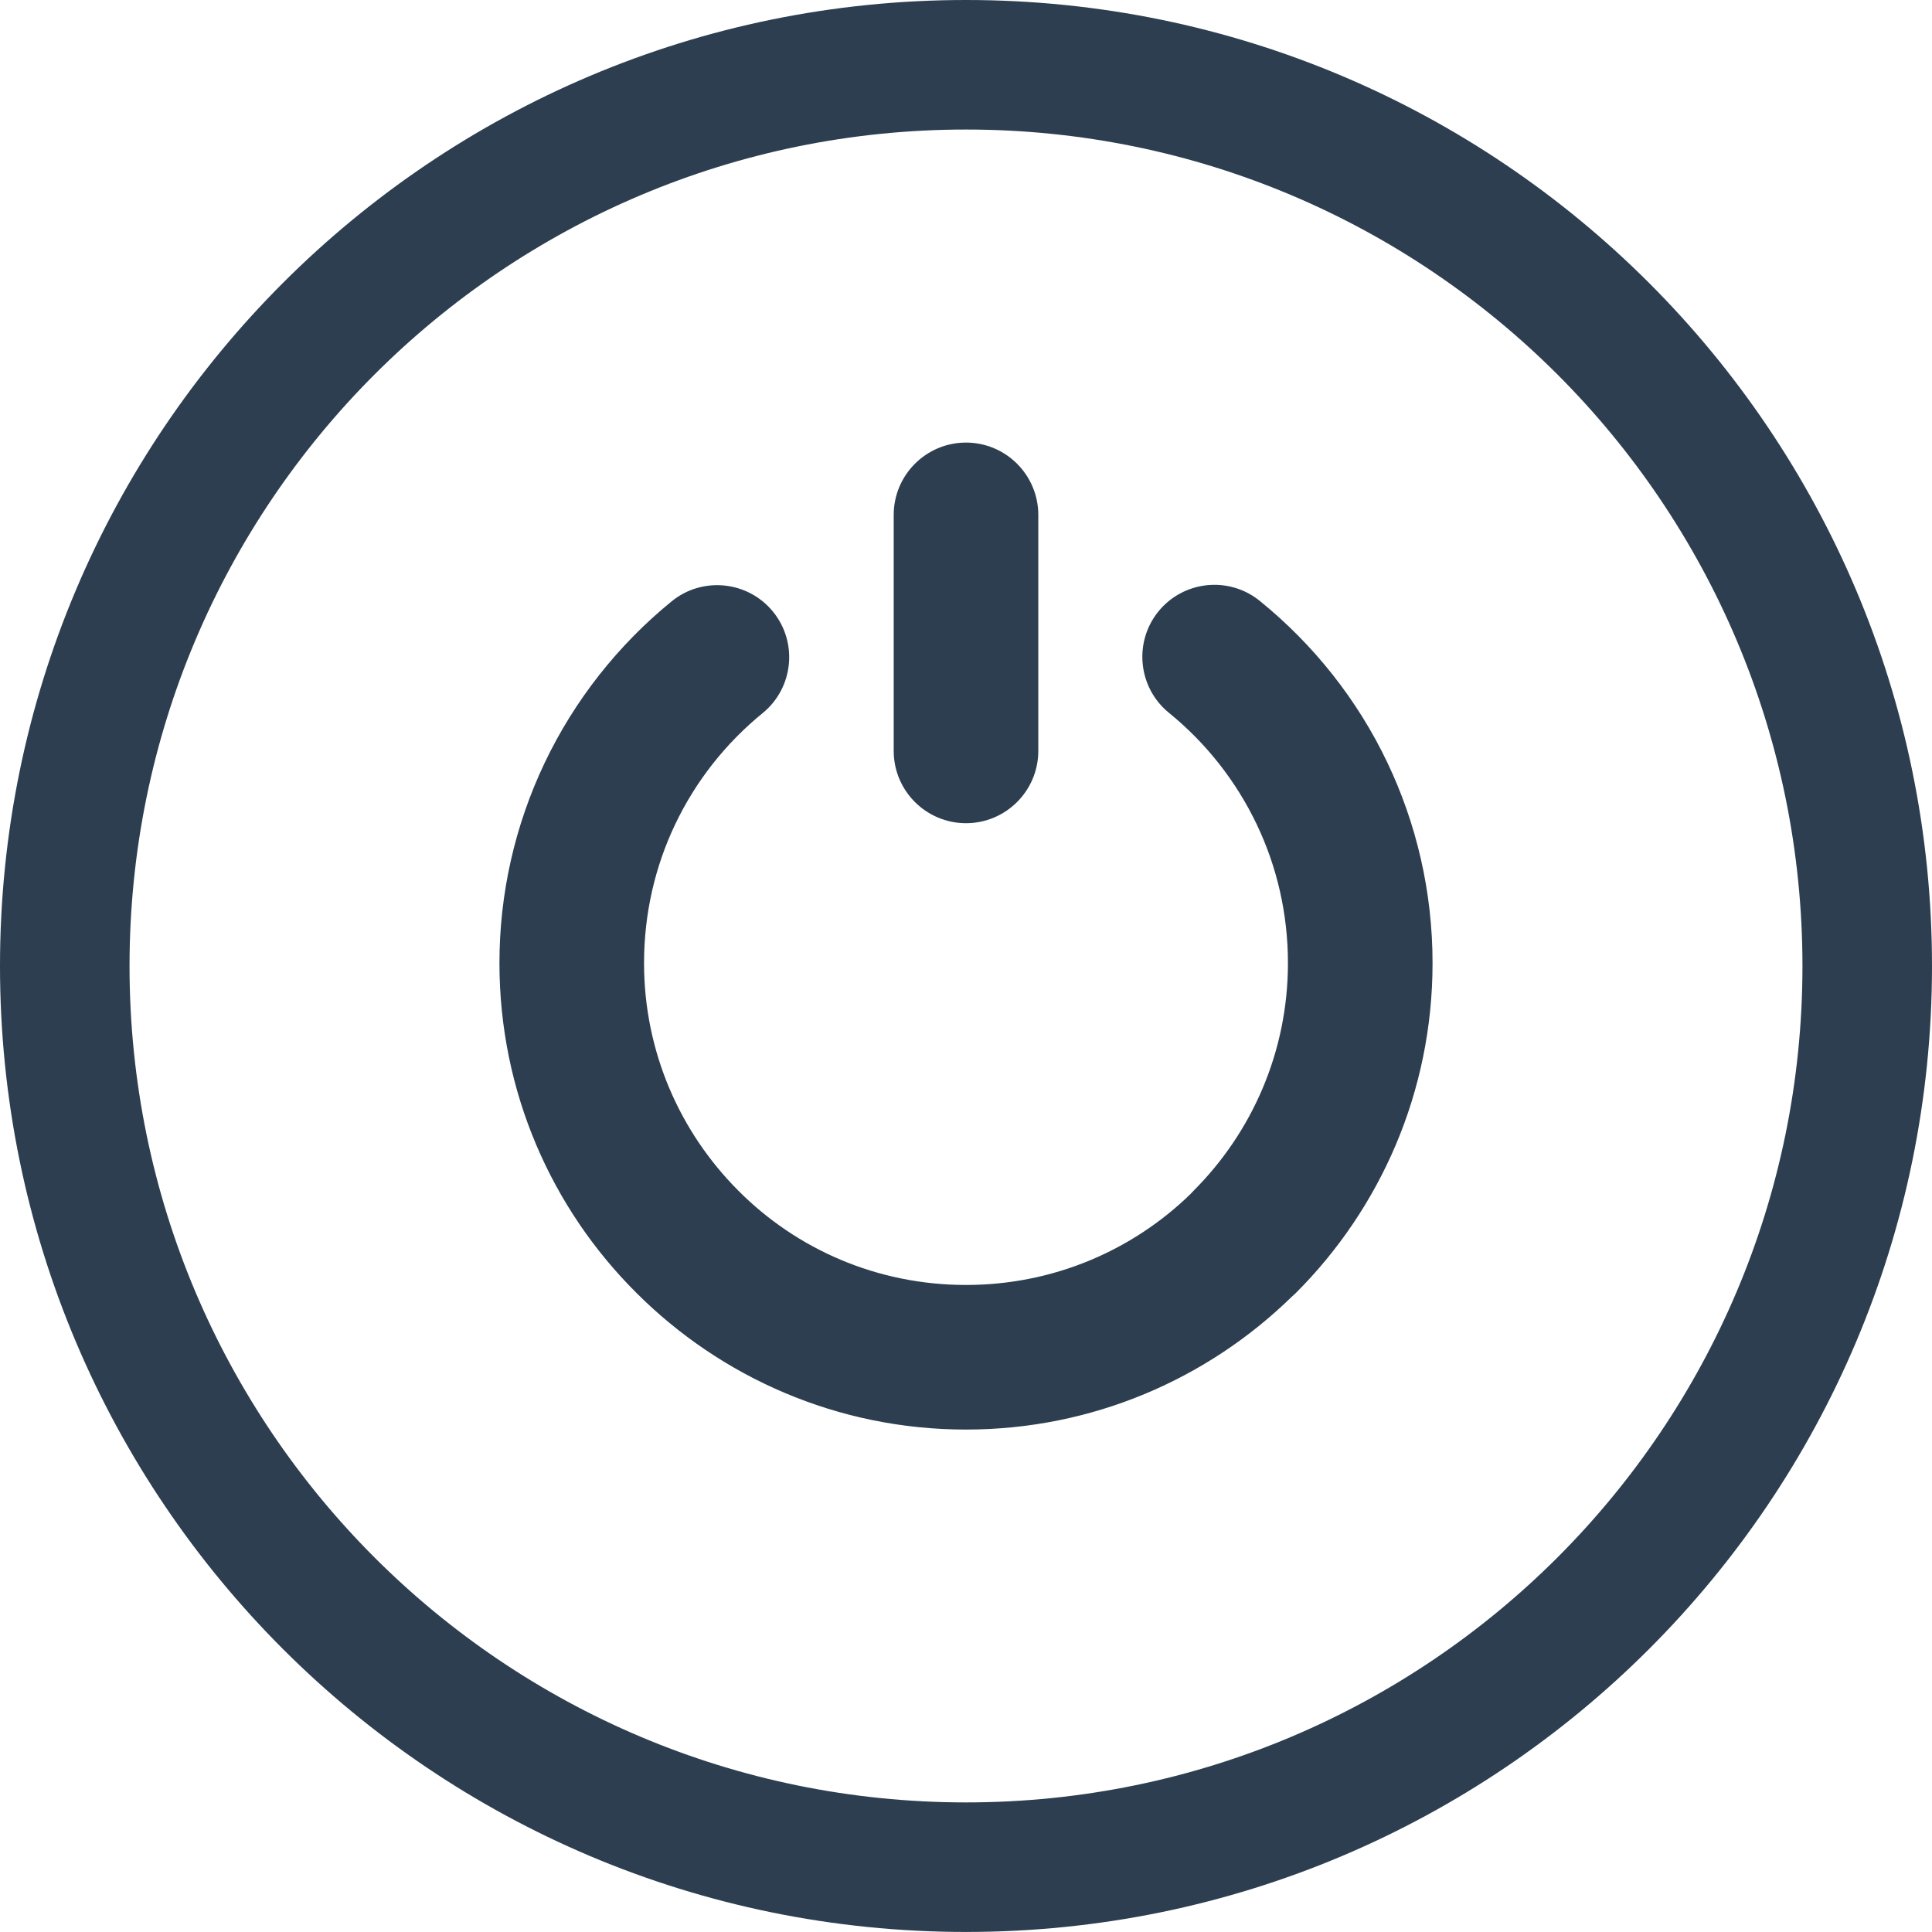 <svg xmlns="http://www.w3.org/2000/svg" width="500" height="500" xmlns:v="https://vecta.io/nano"><path d="M250 0c69.023 0 131.543 27.988 176.777 73.223S500 180.977 500 250s-27.988 131.531-73.223 176.766S319.023 499.988 250 499.988 118.457 472 73.223 426.766 0 319.023 0 250 27.988 118.457 73.223 73.223 180.977 0 250 0zm-18.711 133.254c.012-10.332 8.383-18.703 18.711-18.715 10.328.012 18.699 8.383 18.711 18.711v61.086c-.012 10.328-8.383 18.699-18.711 18.711-10.328-.012-18.699-8.383-18.711-18.711V133.25zm71.23 51.219c-7.98-6.496-9.199-18.254-2.715-26.238 6.496-7.98 18.262-9.203 26.242-2.707 13.926 11.289 25.273 25.586 33.008 41.836 7.488 15.73 11.688 33.34 11.688 51.875 0 33.34-13.523 63.535-35.359 85.371l-1.145 1.055c-21.785 21.23-51.531 34.305-84.238 34.305-33.262 0-63.465-13.535-85.332-35.406-21.883-21.789-35.41-51.984-35.41-85.324-.008-17.895 3.977-35.566 11.66-51.73 7.746-16.297 19.074-30.625 32.922-41.895 7.977-6.492 19.746-5.273 26.23 2.707 6.492 7.988 5.273 19.746-2.707 26.238-9.531 7.766-17.344 17.637-22.676 28.879-5.125 10.781-8.008 22.938-8.008 35.801 0 23.008 9.348 43.836 24.406 58.906 15.02 15.105 35.859 24.402 58.914 24.402 22.617 0 43.098-8.965 58.047-23.484l.871-.918c15.059-15.07 24.402-35.898 24.402-58.906 0-12.844-2.891-24.992-8.035-35.801-5.34-11.227-13.117-21.121-22.766-28.965zm100.559-87.547C363.906 57.766 309.773 33.523 250 33.523S136.094 57.766 96.922 96.922C57.766 136.094 33.523 190.227 33.523 250s24.242 113.898 63.398 153.066c39.172 39.16 93.305 63.398 153.078 63.398s113.906-24.238 153.078-63.398c39.156-39.168 63.398-93.289 63.398-153.066s-24.242-113.906-63.398-153.078zm0 0" fill="rgb(17.255%,24.314%,31.373%)"/></svg>